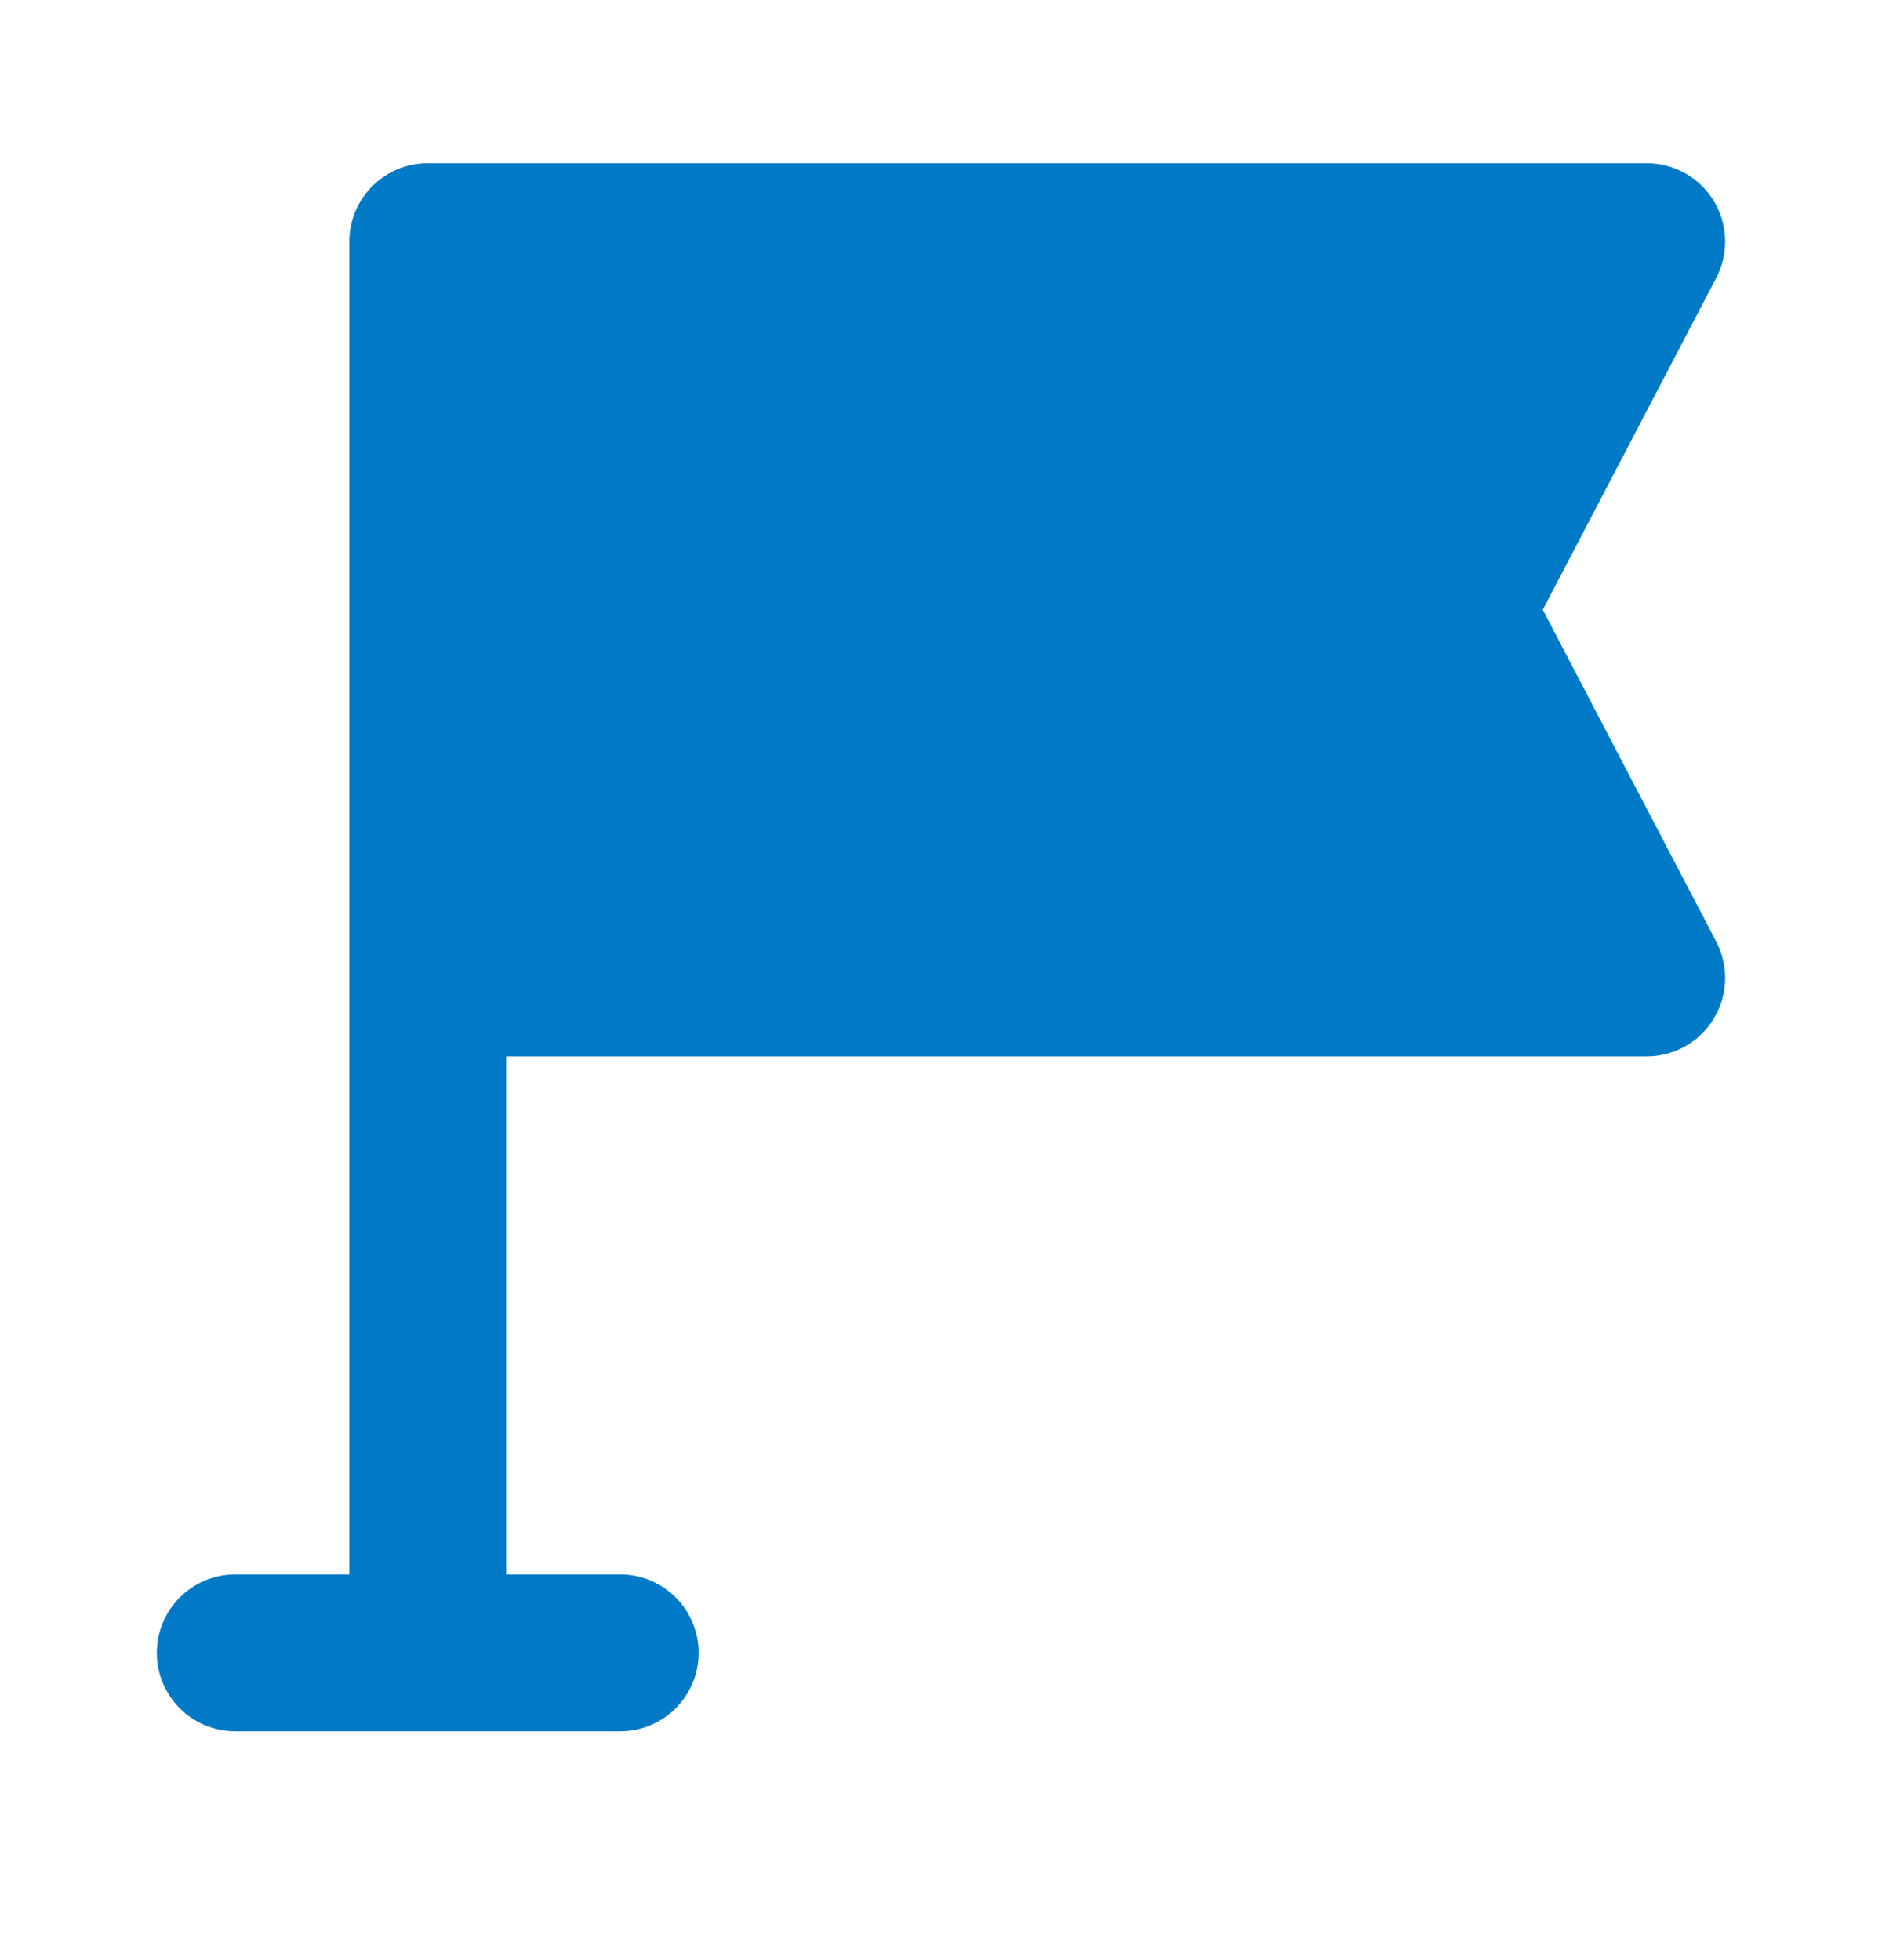 <svg width="24" height="25" viewBox="0 0 24 25" fill="none" xmlns="http://www.w3.org/2000/svg">
<g id="marker-01-fill">
<path id="Icon" fill-rule="evenodd" clip-rule="evenodd" d="M4.455 3.082C4.455 2.529 4.902 2.082 5.455 2.082H21C21.35 2.082 21.674 2.264 21.855 2.563C22.037 2.863 22.048 3.235 21.886 3.545L19.674 7.777L21.886 12.01C22.048 12.32 22.037 12.692 21.855 12.991C21.674 13.29 21.35 13.473 21 13.473H6.455V20.081H7.909C8.461 20.081 8.909 20.529 8.909 21.081C8.909 21.634 8.461 22.081 7.909 22.081H3C2.448 22.081 2 21.634 2 21.081C2 20.529 2.448 20.081 3 20.081H4.455V3.082Z" fill="#007AC6"/>
</g>
</svg>
